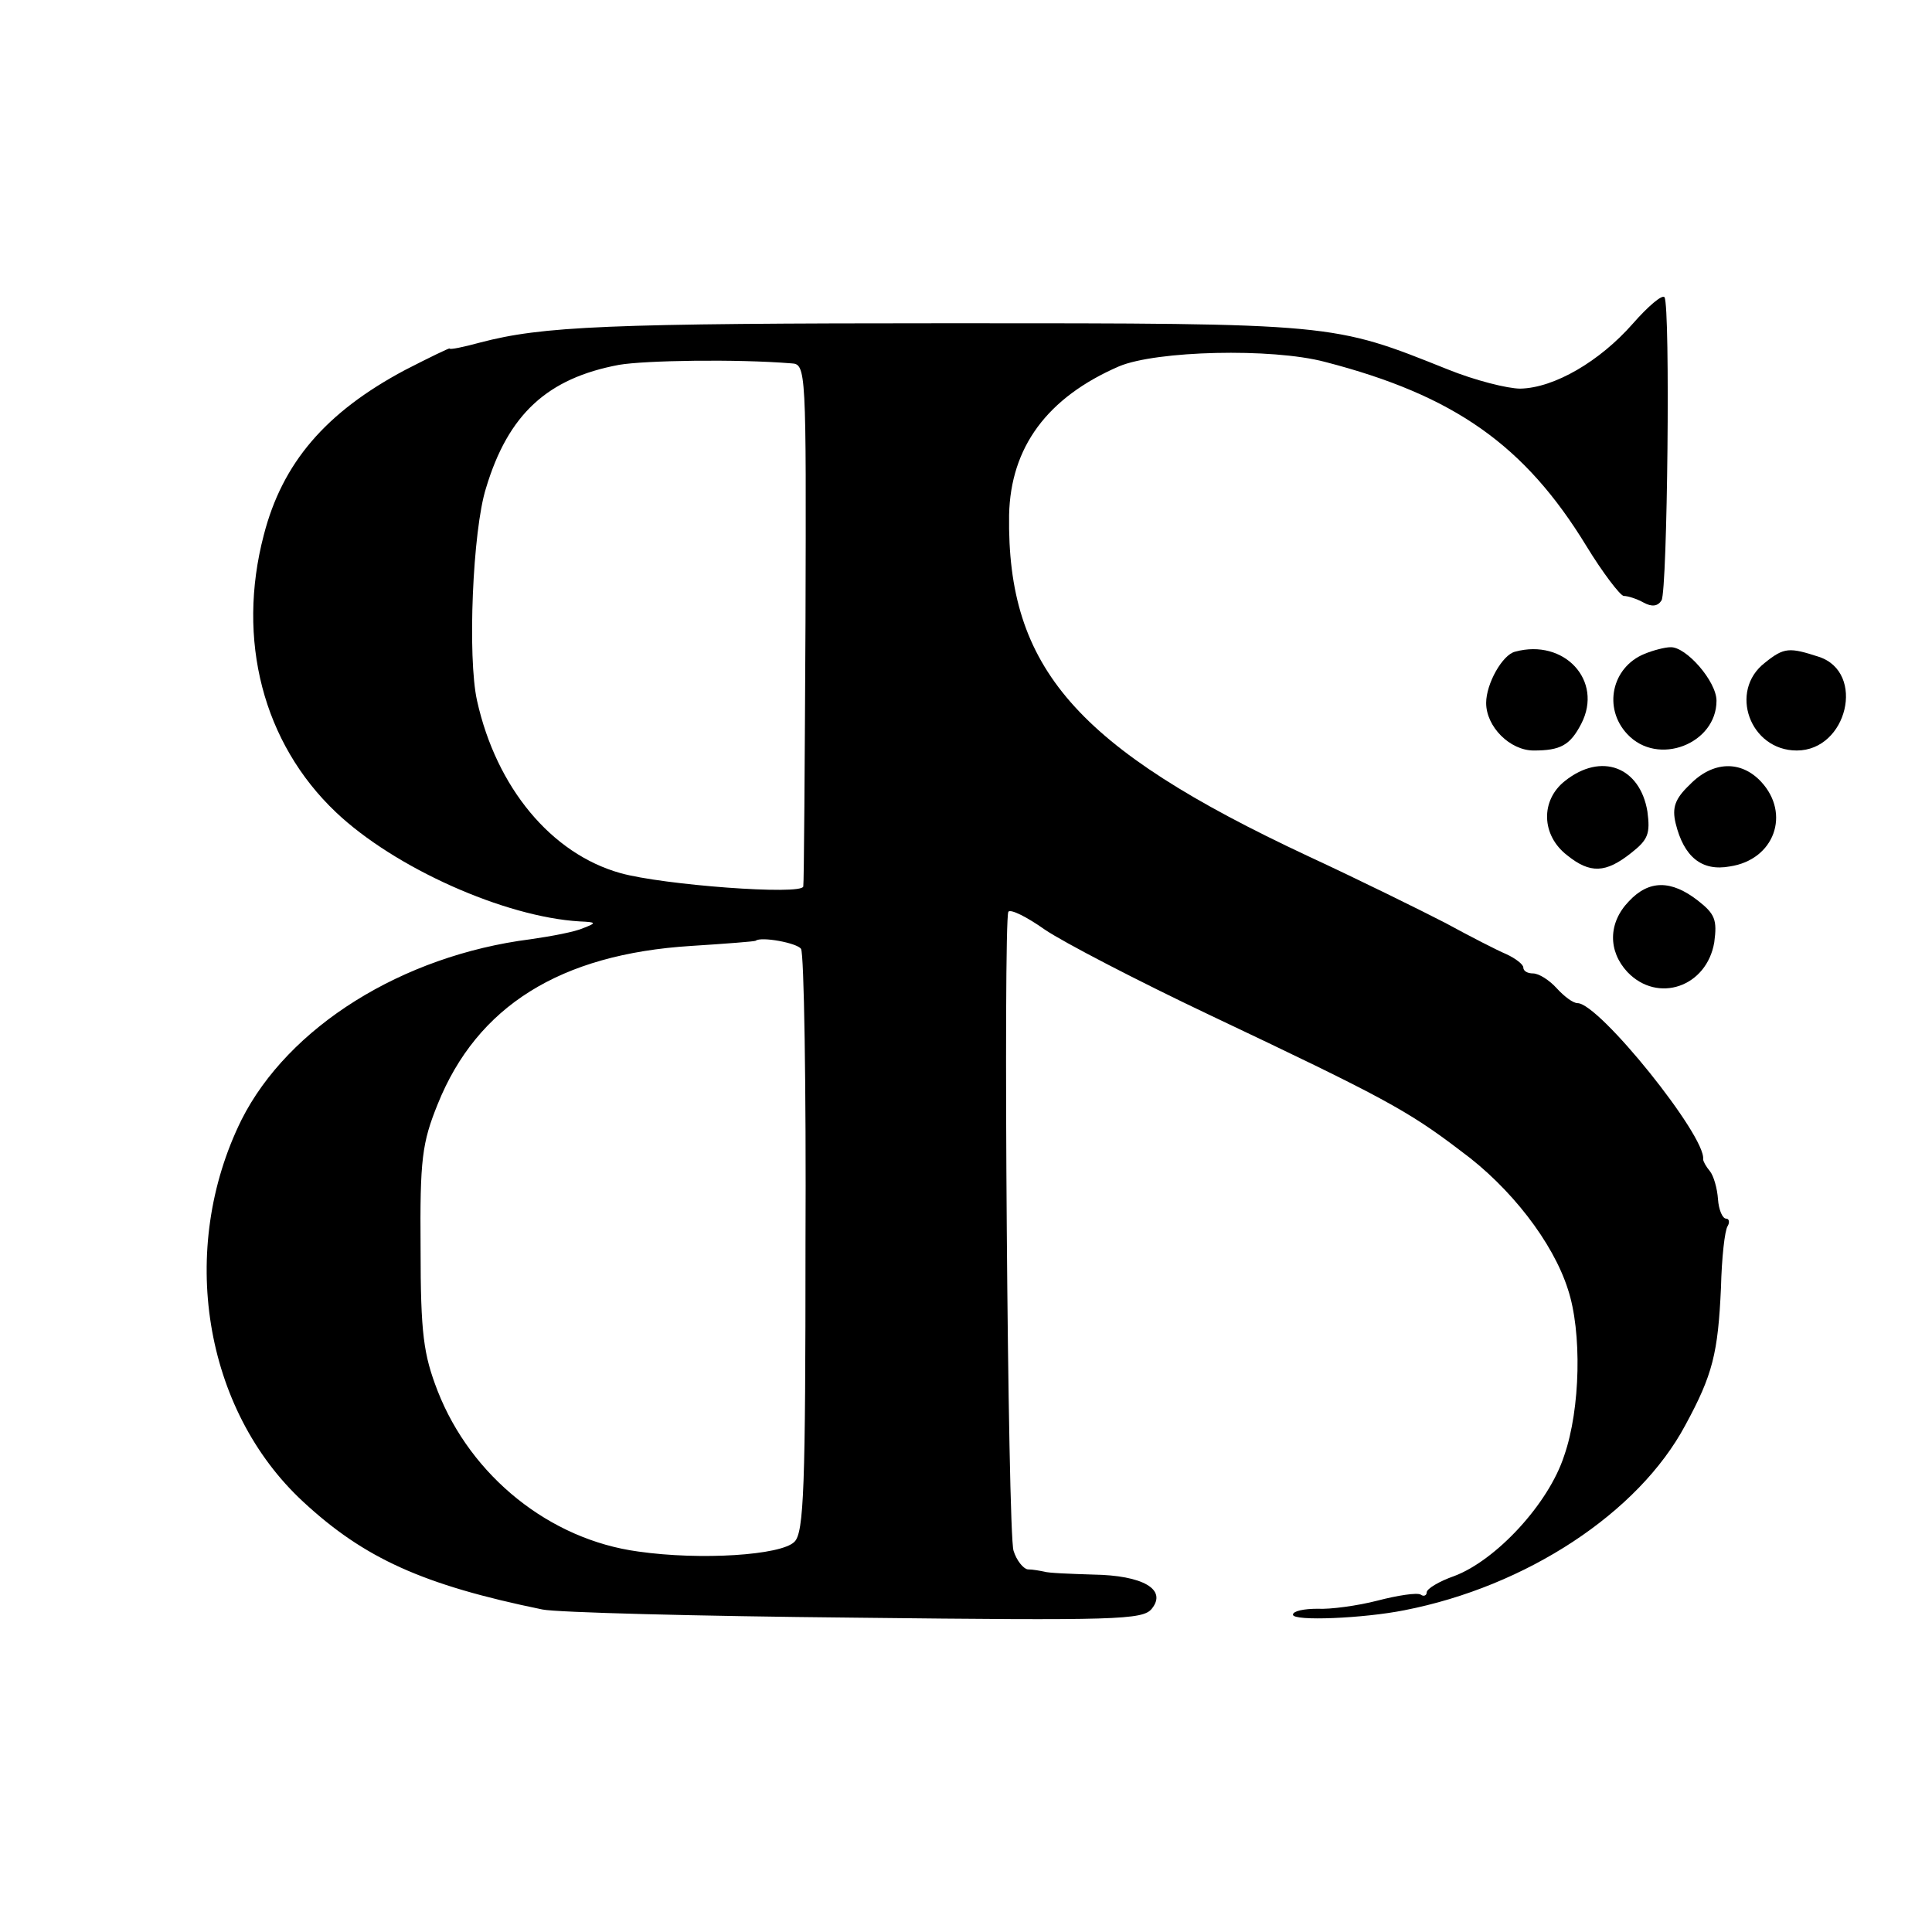 <?xml version="1.0" standalone="no"?>
<!DOCTYPE svg PUBLIC "-//W3C//DTD SVG 20010904//EN"
 "http://www.w3.org/TR/2001/REC-SVG-20010904/DTD/svg10.dtd">
<svg version="1.0" xmlns="http://www.w3.org/2000/svg"
 width="260pt" height="260pt" viewBox="0 0 260 260"
 preserveAspectRatio="xMidYMid meet">
<g transform="translate(0,260) scale(0.1,-0.1)"
fill="#000000" stroke="none">
<path d="M2197 2164 c-44 -50 -105 -86 -151 -87 -17 0 -61 11 -98 26 -155 62
-150 62 -668 62 -465 0 -550 -4 -634 -26 -22 -6 -41 -10 -41 -8 0 1 -27 -12
-60 -29 -107 -57 -165 -125 -190 -222 -37 -141 -1 -280 97 -373 79 -75 227
-141 328 -147 23 -1 23 -2 5 -9 -11 -5 -43 -11 -71 -15 -173 -22 -326 -118
-389 -243 -86 -174 -51 -390 83 -514 82 -76 161 -112 322 -145 19 -4 209 -9
421 -11 352 -4 387 -3 399 12 21 26 -12 45 -79 46 -31 1 -60 2 -66 4 -5 1 -15
3 -22 3 -6 1 -15 12 -19 25 -8 22 -14 845 -7 860 3 4 25 -7 49 -24 25 -17 125
-69 222 -115 232 -110 266 -128 338 -183 67 -49 124 -123 144 -186 19 -57 17
-161 -5 -224 -21 -65 -92 -141 -148 -162 -20 -7 -37 -17 -37 -22 0 -4 -4 -6
-8 -3 -5 3 -31 -1 -58 -8 -27 -7 -64 -12 -81 -11 -18 0 -33 -3 -33 -8 0 -9 95
-5 150 6 164 32 315 131 378 249 37 68 44 97 48 185 1 40 5 77 9 83 3 5 2 10
-2 10 -5 0 -10 12 -11 26 -1 15 -6 32 -11 38 -5 6 -9 13 -9 16 4 31 -140 210
-169 210 -6 0 -18 9 -28 20 -10 11 -24 20 -32 20 -7 0 -13 3 -13 8 0 4 -10 12
-23 18 -12 5 -49 24 -82 42 -33 17 -116 58 -185 90 -312 146 -405 253 -402
459 2 91 51 158 148 200 50 21 205 25 277 6 174 -45 269 -112 352 -248 22 -36
45 -66 50 -67 6 0 18 -4 27 -9 11 -6 19 -5 24 3 8 13 12 395 4 408 -3 4 -22
-12 -43 -36z m-1132 -53 c20 -1 20 -8 19 -348 -1 -192 -2 -352 -3 -356 -2 -12
-189 2 -246 18 -93 26 -167 115 -193 232 -13 58 -6 229 12 286 30 100 83 148
179 166 35 6 158 8 232 2z m13 -788 c4 -6 7 -185 6 -397 0 -326 -2 -389 -15
-401 -18 -18 -126 -25 -210 -13 -119 16 -225 101 -270 216 -19 49 -23 77 -23
192 -1 120 2 142 23 194 53 132 165 202 341 213 47 3 86 6 87 7 7 6 56 -3 61
-11z"/>
<path d="M2039 1723 c-17 -4 -39 -43 -39 -69 0 -32 32 -64 64 -64 36 0 49 7
64 36 30 58 -23 115 -89 97z"/>
<path d="M2213 1720 c-44 -18 -56 -73 -23 -108 41 -44 120 -13 120 45 0 26
-41 73 -62 72 -7 0 -23 -4 -35 -9z"/>
<path d="M2375 1708 c-49 -38 -20 -118 43 -118 68 0 93 105 30 126 -40 13 -47
13 -73 -8z"/>
<path d="M2106 1549 c-33 -26 -32 -73 3 -100 31 -25 52 -24 86 3 23 18 26 26
22 56 -10 60 -62 80 -111 41z"/>
<path d="M2274 1544 c-20 -19 -24 -31 -19 -52 11 -45 35 -65 73 -58 60 9 82
71 42 114 -27 29 -65 28 -96 -4z"/>
<path d="M2192 1387 c-28 -29 -28 -67 -2 -95 41 -43 107 -20 117 40 4 30 1 38
-22 56 -36 28 -66 28 -93 -1z"/>
</g>
</svg>
